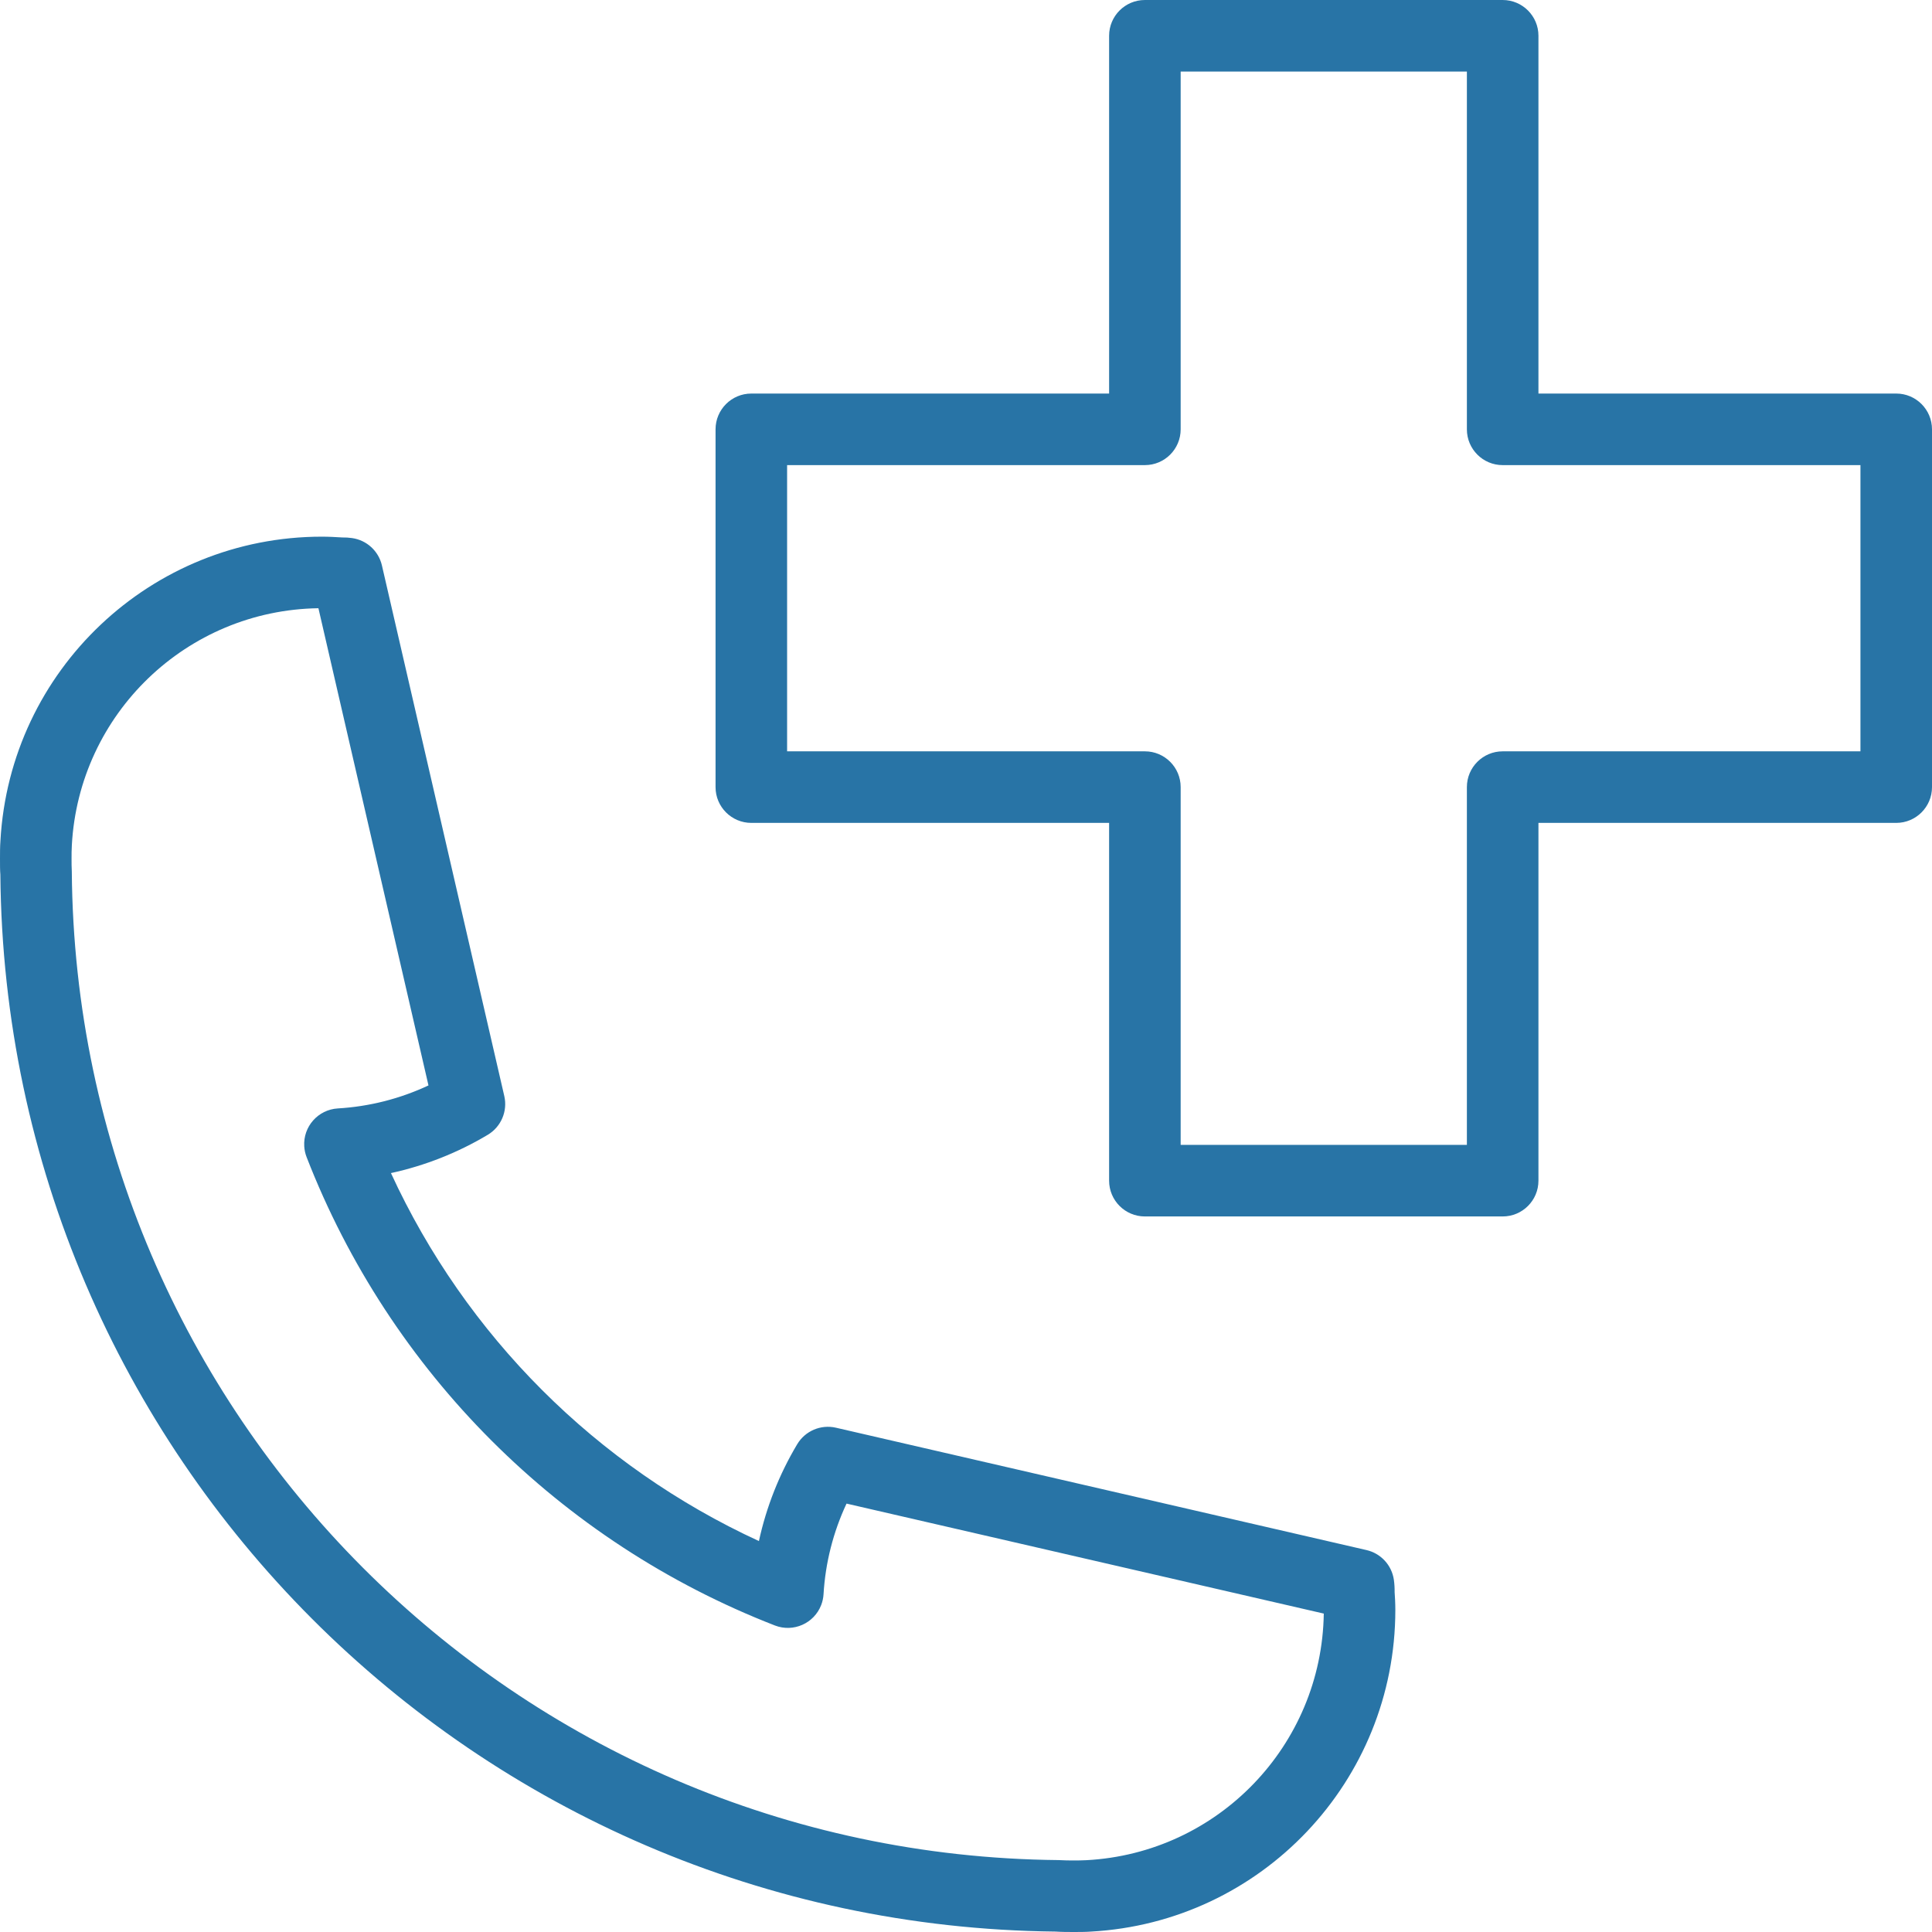 <?xml version="1.0" encoding="iso-8859-1"?>
<!-- Generator: Adobe Illustrator 19.0.0, SVG Export Plug-In . SVG Version: 6.00 Build 0)  -->
<svg version="1.1" id="Capa_1" xmlns="http://www.w3.org/2000/svg" xmlns:xlink="http://www.w3.org/1999/xlink" x="0px" y="0px"
	 viewBox="0 0 432 432" fill="#2874a6" style="enable-background:new 0 0 432 432;" xml:space="preserve">
<g>
	<g>
		<path d="M311.84,356c0.016-0.923-0.041-1.846-0.168-2.76c-0.476-3.263-2.906-5.9-6.12-6.64L186.92,319.24
			c-3.384-0.779-6.884,0.714-8.664,3.696c-4.007,6.705-6.898,14.016-8.56,21.648c-36.361-16.737-65.543-45.919-82.28-82.28
			c7.632-1.662,14.943-4.553,21.648-8.56c2.982-1.78,4.475-5.28,3.696-8.664L85.4,126.44c-0.745-3.234-3.409-5.672-6.696-6.128
			c-0.726-0.103-1.459-0.149-2.192-0.136C75.064,120.088,73.528,120,72,120c-38.216-0.008-69.781,29.843-71.904,68
			C0,189.304,0,190.696,0,192s0,2.696,0.08,3.552C1.189,325.455,106.099,430.557,236,431.904c1.304,0.088,2.696,0.096,4,0.096
			s2.696,0,3.88-0.088c38.197-2.086,68.105-33.658,68.12-71.912C312,358.472,311.912,356.936,311.84,356z M242.888,415.944h-0.016
			C241.944,416,240.936,416,240,416c-0.936,0-1.944,0-3.328-0.08C115.15,414.763,16.985,316.412,16.056,194.888
			C16,193.944,16,192.944,16,192c0-0.944,0-1.944,0.064-3c1.595-29.411,25.685-52.568,55.136-53l24.608,106.704
			c-6.372,2.987-13.255,4.732-20.28,5.144c-4.41,0.268-7.768,4.06-7.5,8.47c0.05,0.823,0.227,1.633,0.524,2.402
			c18.669,48.058,56.666,86.064,104.72,104.744c4.121,1.594,8.753-0.454,10.348-4.574c0.297-0.769,0.474-1.579,0.524-2.402
			c0.412-7.025,2.157-13.908,5.144-20.28L296,360.8C295.553,390.289,272.339,414.391,242.888,415.944z"/>
	</g>
</g>
<g>
	<g>
		<path d="M424,88h-80V8c0-4.418-3.582-8-8-8h-80c-4.418,0-8,3.582-8,8v80h-80c-4.418,0-8,3.582-8,8v80c0,4.418,3.582,8,8,8h80v80
			c0,4.418,3.582,8,8,8h80c4.418,0,8-3.582,8-8v-80h80c4.418,0,8-3.582,8-8V96C432,91.582,428.418,88,424,88z M416,168h-80
			c-4.418,0-8,3.582-8,8v80h-64v-80c0-4.418-3.582-8-8-8h-80v-64h80c4.418,0,8-3.582,8-8V16h64v80c0,4.418,3.582,8,8,8h80V168z"/>
	</g>
</g>
<g>
</g>
<g>
</g>
<g>
</g>
<g>
</g>
<g>
</g>
<g>
</g>
<g>
</g>
<g>
</g>
<g>
</g>
<g>
</g>
<g>
</g>
<g>
</g>
<g>
</g>
<g>
</g>
<g>
</g>
</svg>

